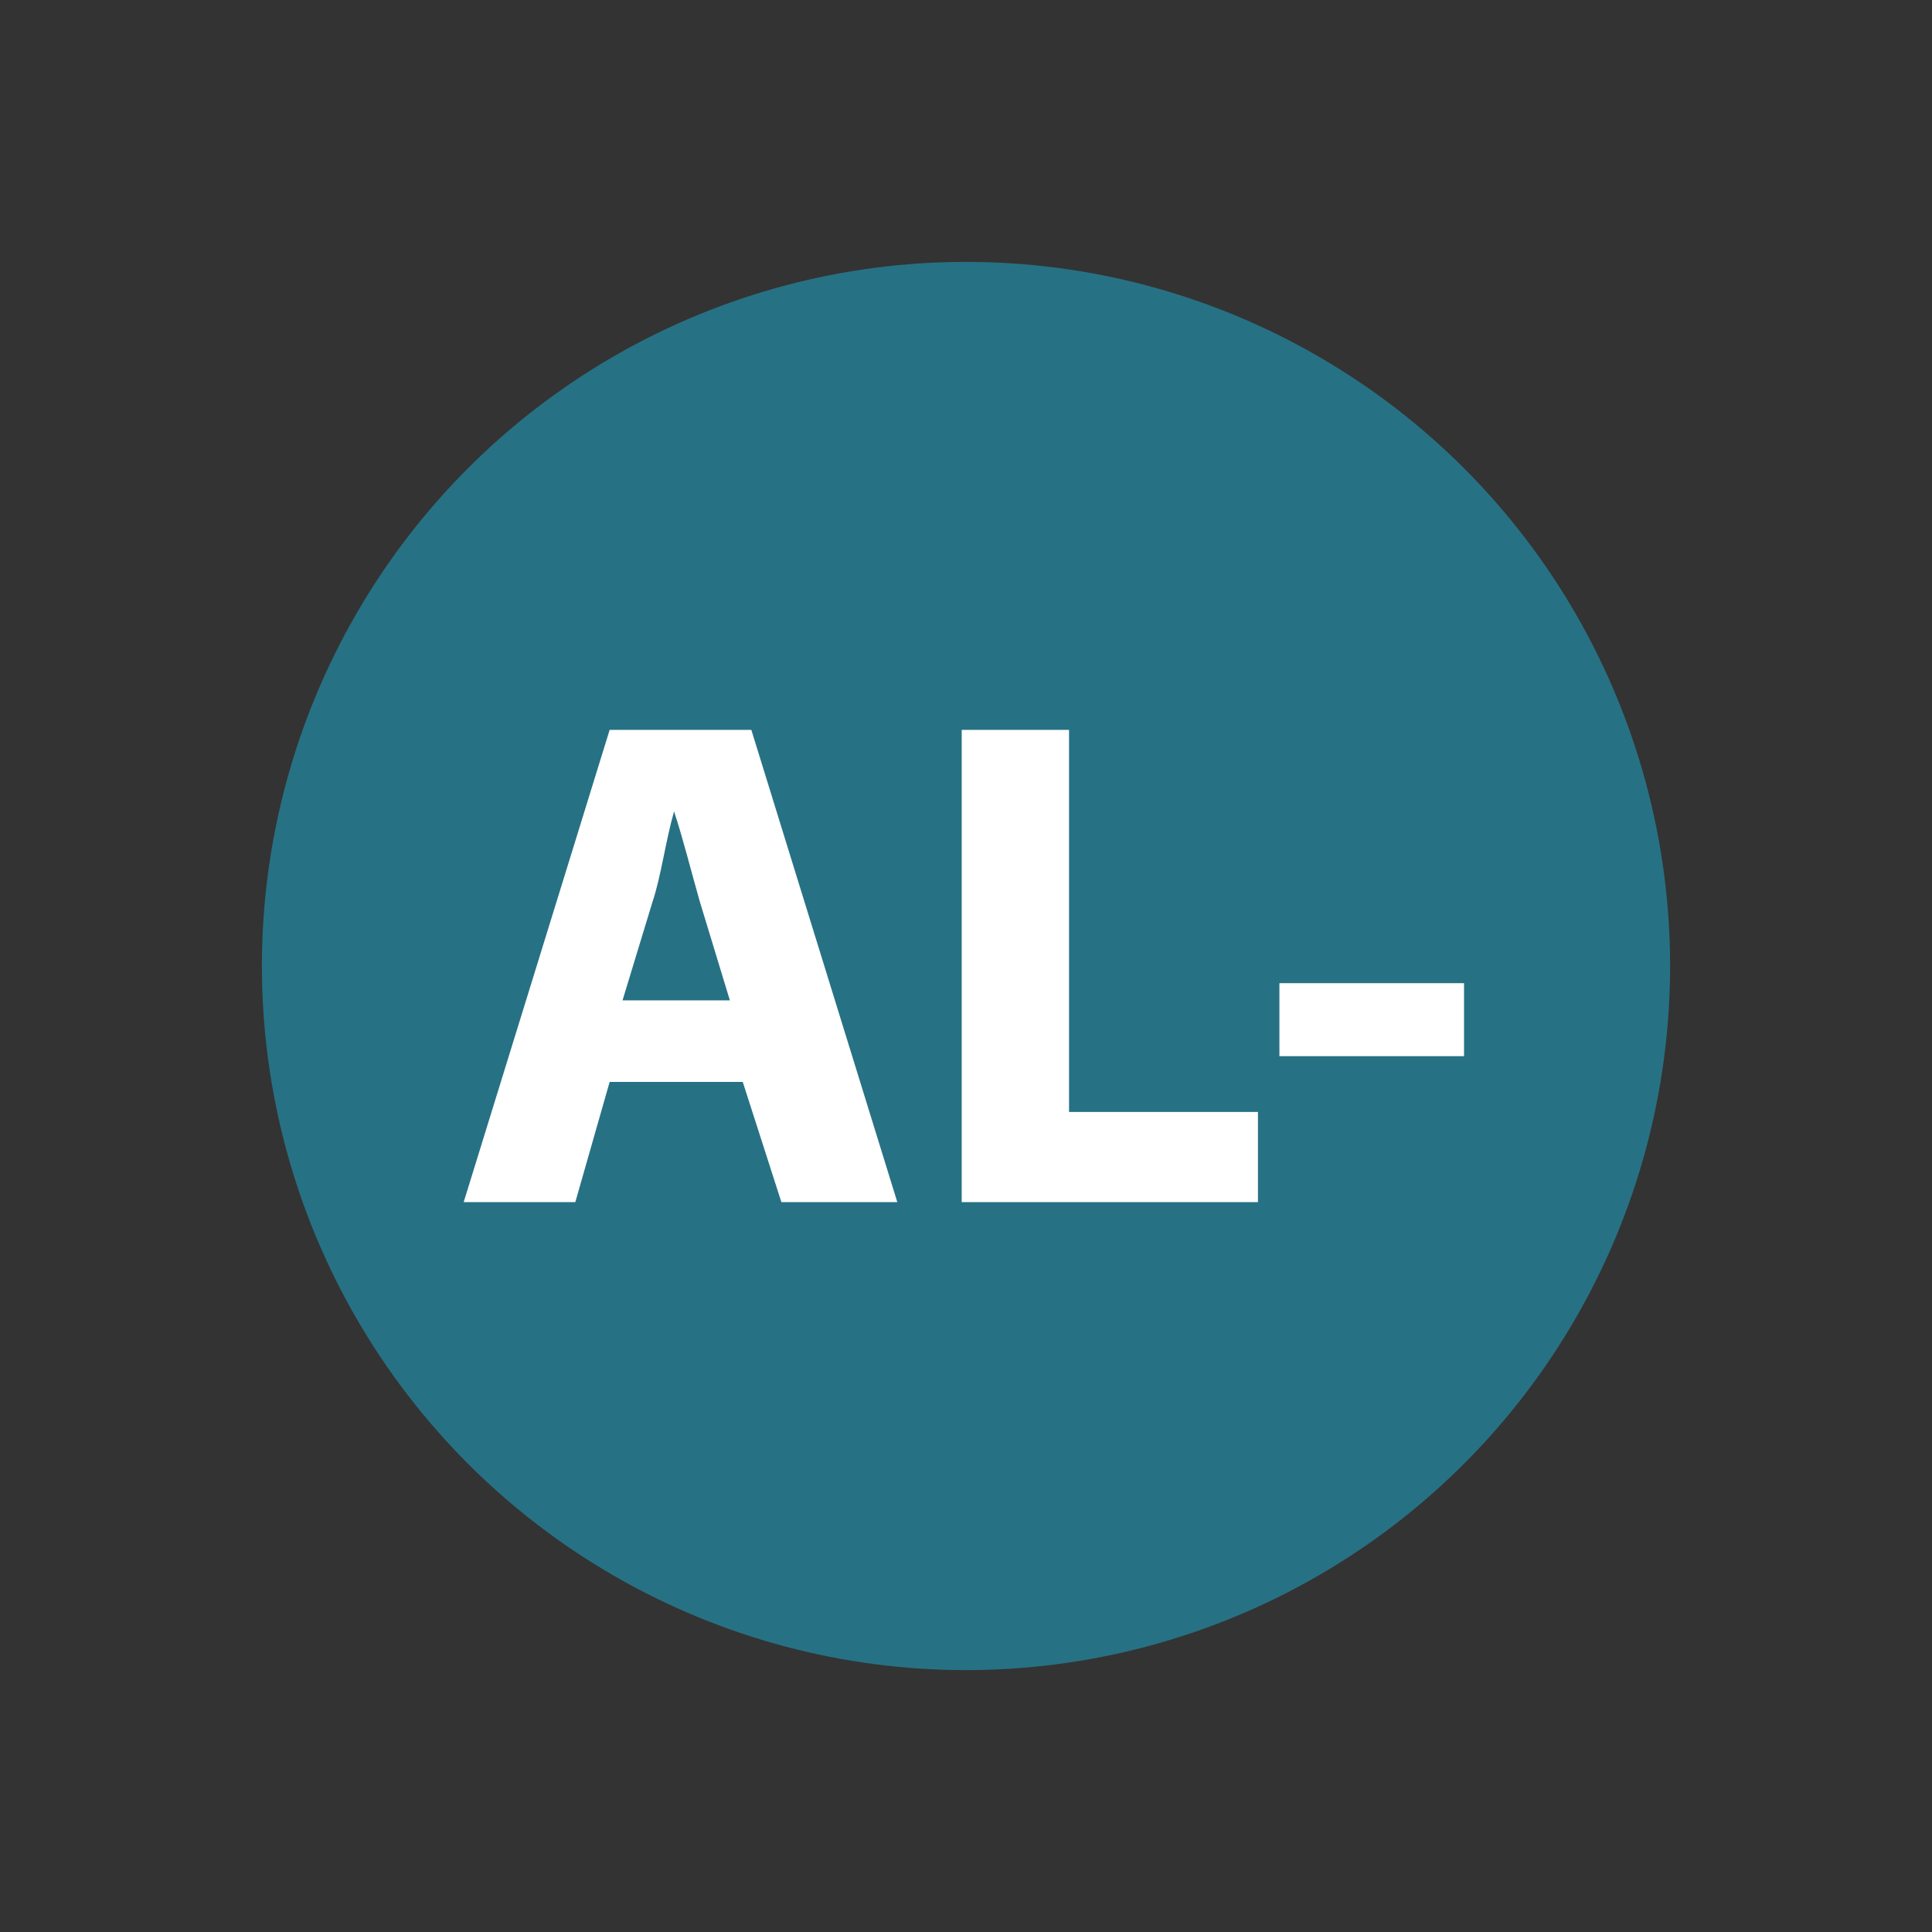 <?xml version="1.0" encoding="utf-8"?>
<!-- Generator: Adobe Illustrator 19.0.0, SVG Export Plug-In . SVG Version: 6.00 Build 0)  -->
<svg version="1.1" id="Camada_1" xmlns="http://www.w3.org/2000/svg" xmlns:xlink="http://www.w3.org/1999/xlink" x="0px" y="0px"
	 viewBox="0 0 45 45" style="enable-background:new 0 0 45 45;" xml:space="preserve">
<rect x="0" y="0" width="45" height="45" fill="#333333" stroke="none"/>
<style type="text/css">
	.st0{fill:#277184;}
	.st1{fill:#FFFFFF;}
</style>
<g id="XMLID_512_">
	<circle id="XMLID_795_" class="st0" cx="22.5" cy="22.5" r="16.4"/>
	<g id="XMLID_787_">
		<path id="XMLID_792_" class="st1" d="M14.2,25.2L13.4,28h-2.6l3.4-11h3.3l3.4,11h-2.7l-0.9-2.8H14.2z M17,23.3L16.3,21
			c-0.2-0.7-0.4-1.5-0.6-2.1h0c-0.2,0.7-0.3,1.5-0.5,2.1l-0.7,2.3H17z"/>
		<path id="XMLID_790_" class="st1" d="M22.4,17h2.5v8.9h4.4V28h-6.9V17z"/>
		<path id="XMLID_788_" class="st1" d="M34.1,22.9v1.7h-4.3v-1.7H34.1z"/>
	</g>
</g>
</svg>
